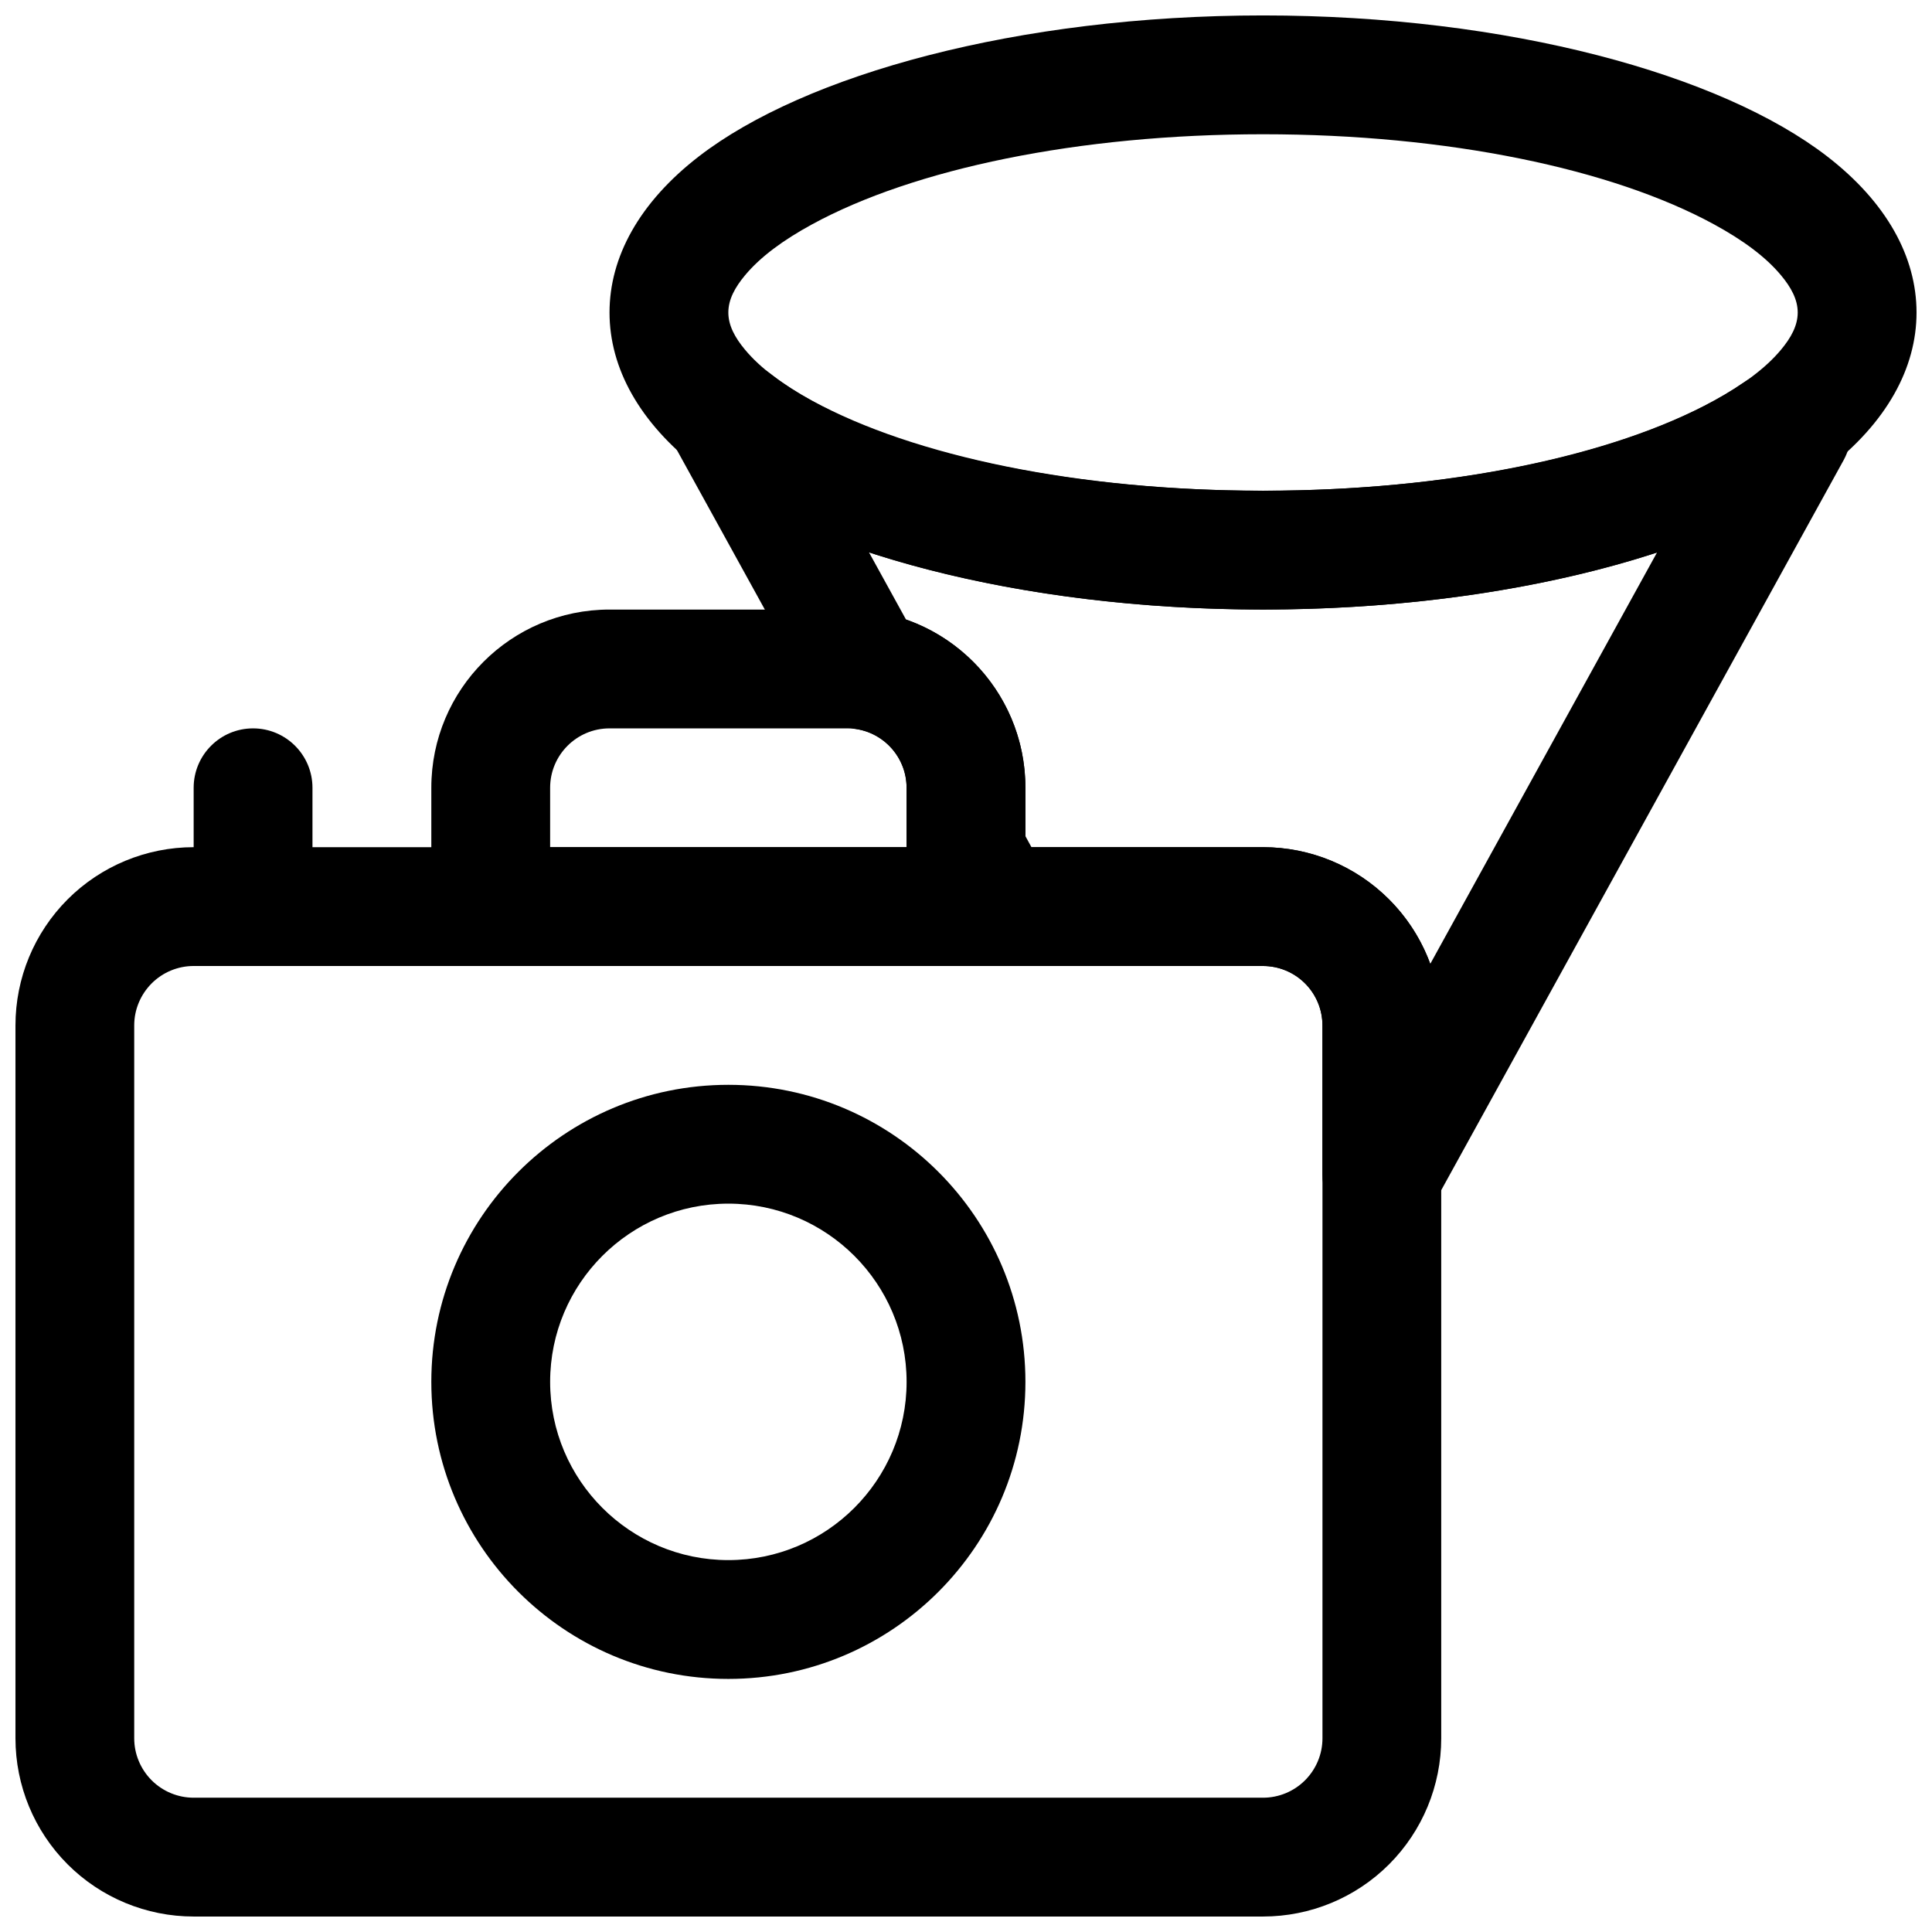 <?xml version="1.0" encoding="UTF-8"?>
<!-- Uploaded to: ICON Repo, www.iconrepo.com, Generator: ICON Repo Mixer Tools -->
<svg width="800px" height="800px" version="1.1" viewBox="144 144 512 512" xmlns="http://www.w3.org/2000/svg">
 <defs>
  <clipPath id="b">
   <path d="m148.09 368h377.91v283.9h-377.91z"/>
  </clipPath>
  <clipPath id="a">
   <path d="m305 148.09h346.9v157.91h-346.9z"/>
  </clipPath>
 </defs>
 <g clip-path="url(#b)">
  <path d="m525.94 415.74c0-12.531-4.969-24.535-13.824-33.402-8.855-8.855-20.871-13.828-33.402-13.828h-283.39c-12.531 0-24.547 4.973-33.402 13.828-8.855 8.867-13.824 20.871-13.824 33.402v188.93c0 12.531 4.969 24.535 13.824 33.402 8.855 8.855 20.871 13.828 33.402 13.828h283.39c12.531 0 24.547-4.973 33.402-13.828 8.855-8.867 13.824-20.871 13.824-33.402zm-31.473 0c0-4.18-1.672-8.172-4.625-11.133-2.949-2.949-6.957-4.609-11.129-4.609h-283.39c-4.172 0-8.18 1.66-11.129 4.609-2.953 2.961-4.625 6.953-4.625 11.133v188.93c0 4.18 1.672 8.176 4.625 11.133 2.949 2.949 6.957 4.609 11.129 4.609h283.39c4.172 0 8.18-1.66 11.129-4.609 2.953-2.957 4.625-6.953 4.625-11.133z" fill-rule="evenodd"/>
 </g>
 <path d="m337.02 431.49c-43.449 0-78.715 35.27-78.715 78.715 0 43.445 35.266 78.727 78.715 78.727 43.445 0 78.727-35.281 78.727-78.727 0-43.445-35.281-78.715-78.727-78.715zm0 31.488c26.062 0 47.238 21.16 47.238 47.227 0 26.066-21.176 47.238-47.238 47.238-26.066 0-47.227-21.172-47.227-47.238 0-26.066 21.16-47.227 47.227-47.227z" fill-rule="evenodd"/>
 <path d="m415.74 352.77c0-26.086-21.141-47.23-47.23-47.23h-62.977c-26.086 0-47.23 21.145-47.23 47.23v31.488c0 8.691 7.051 15.746 15.742 15.746h125.95c8.691 0 15.742-7.055 15.742-15.746zm-31.488 15.746v-15.746c0-8.691-7.051-15.742-15.742-15.742h-62.977c-8.691 0-15.742 7.051-15.742 15.742v15.746z" fill-rule="evenodd"/>
 <path d="m195.32 352.77v31.488c0 8.691 7.055 15.746 15.742 15.746 8.691 0 15.746-7.055 15.746-15.746v-31.488c0-8.691-7.055-15.742-15.746-15.742-8.688 0-15.742 7.051-15.742 15.742z" fill-rule="evenodd"/>
 <g clip-path="url(#a)">
  <path d="m478.72 148.09c-65.102 0.016-121.42 15.684-149.48 37.332-15.82 12.207-23.711 26.703-23.711 41.395 0 14.695 7.891 29.188 23.711 41.398 28.059 21.648 84.375 37.316 149.48 37.316s121.42-15.668 149.47-37.316c15.82-12.211 23.711-26.703 23.711-41.398 0-14.691-7.891-29.188-23.711-41.395-28.055-21.648-84.371-37.332-149.47-37.332zm0 31.488c49.008 0 92.559 9.184 119.51 23.879 7.559 4.117 13.68 8.582 17.789 13.535 2.613 3.141 4.394 6.348 4.394 9.824s-1.781 6.684-4.394 9.824c-4.109 4.957-10.23 9.422-17.789 13.539-26.953 14.691-70.504 23.879-119.51 23.863-49.012 0.016-92.562-9.172-119.52-23.863-7.555-4.117-13.68-8.582-17.789-13.539-2.613-3.141-4.394-6.348-4.394-9.824s1.781-6.684 4.394-9.824c4.109-4.953 10.234-9.418 17.789-13.535 26.953-14.695 70.504-23.879 119.52-23.879z" fill-rule="evenodd"/>
 </g>
 <path d="m348.12 243c-2.723-2.125-6.078-3.309-9.539-3.34l-1.402-0.016c-5.59-0.062-10.801 2.852-13.664 7.668-2.883 4.801-2.977 10.77-0.285 15.664l36.543 66.301c2.344 4.25 6.5 7.18 11.289 7.949 7.477 1.215 13.191 7.715 13.191 15.539v16.879c0 2.66 0.676 5.273 1.953 7.59l8.062 14.625c2.769 5.023 8.043 8.141 13.789 8.141h70.66c4.172 0 8.188 1.652 11.133 4.613 2.957 2.941 4.609 6.957 4.609 11.129v39.598c0 7.18 4.867 13.445 11.824 15.238 6.961 1.797 14.25-1.352 17.715-7.648l108.6-197.02c2.66-4.848 2.598-10.754-0.207-15.539-2.785-4.785-7.887-7.746-13.43-7.809l-3.684-0.031c-3.258-0.047-6.438 0.945-9.113 2.785-25.414 17.586-73.086 28.734-127.45 28.734-56.852 0-106.38-12.078-130.6-31.047zm26.168 47.371 9.809 17.809c18.418 6.438 31.645 23.961 31.645 44.586v12.816l1.605 2.93h61.371c12.531 0 24.543 4.973 33.395 13.84 4.879 4.879 8.594 10.719 10.926 17.082l60.078-109c-28.637 9.352-64.898 15.098-104.4 15.098-39.484 0-75.746-5.777-104.43-15.164z" fill-rule="evenodd"/>
</svg>